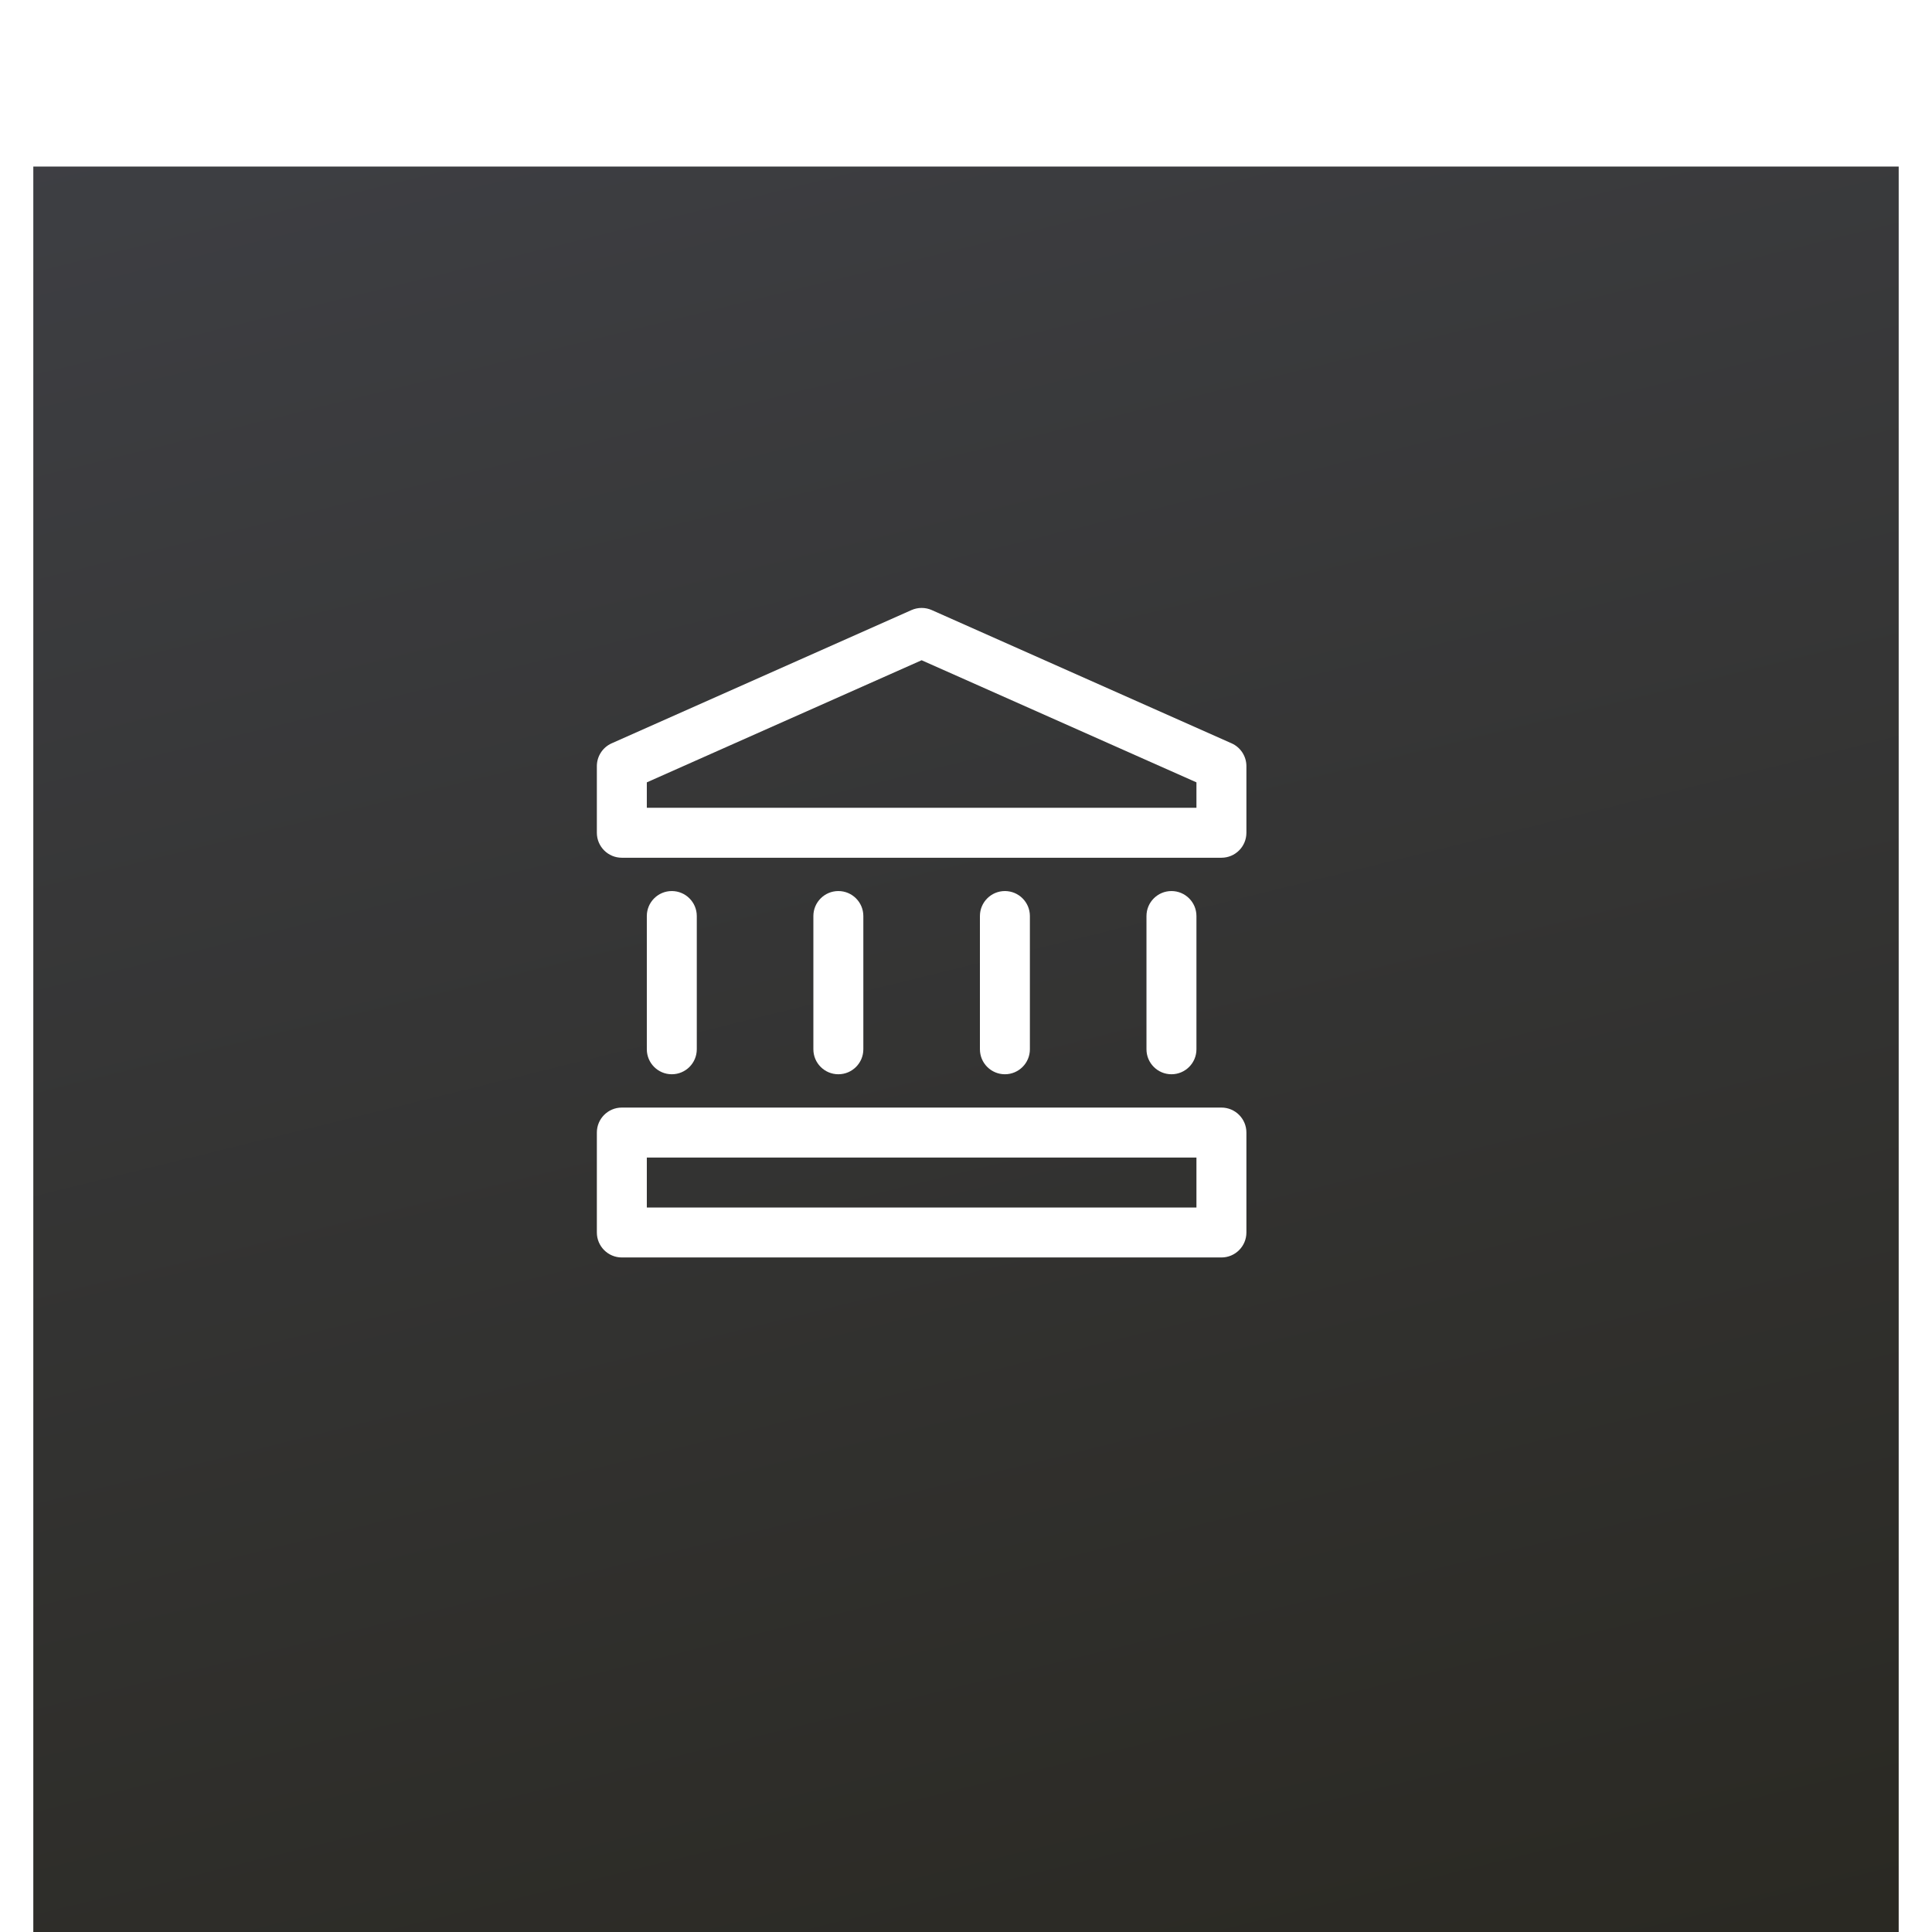 <svg width="58" height="58" viewBox="0 0 58 58" fill="none" xmlns="http://www.w3.org/2000/svg">
<g clip-path="url(#clip0_410_7467)">
<g filter="url(#filter0_ddii_410_7467)">
<path d="M1 1H57V57H1V1Z" fill="url(#paint0_linear_410_7467)"/>
</g>
<path d="M27.973 18.315C27.779 18.229 27.557 18.229 27.363 18.315L18.363 22.315C18.093 22.435 17.918 22.704 17.918 23V25C17.918 25.414 18.254 25.75 18.668 25.75H36.668C37.082 25.75 37.418 25.414 37.418 25V23C37.418 22.704 37.243 22.435 36.973 22.315L27.973 18.315ZM19.418 24.25V23.487L27.668 19.821L35.918 23.487V24.25H19.418ZM20.918 27.5C20.918 27.086 20.582 26.75 20.168 26.75C19.754 26.75 19.418 27.086 19.418 27.5V31.5C19.418 31.914 19.754 32.25 20.168 32.25C20.582 32.25 20.918 31.914 20.918 31.5V27.5ZM35.168 26.75C35.582 26.75 35.918 27.086 35.918 27.5V31.5C35.918 31.914 35.582 32.25 35.168 32.25C34.754 32.25 34.418 31.914 34.418 31.5V27.5C34.418 27.086 34.754 26.75 35.168 26.75ZM25.918 27.5C25.918 27.086 25.582 26.75 25.168 26.75C24.754 26.75 24.418 27.086 24.418 27.5V31.5C24.418 31.914 24.754 32.25 25.168 32.25C25.582 32.25 25.918 31.914 25.918 31.5V27.5ZM30.168 26.75C30.582 26.75 30.918 27.086 30.918 27.5V31.5C30.918 31.914 30.582 32.25 30.168 32.25C29.754 32.25 29.418 31.914 29.418 31.5V27.5C29.418 27.086 29.754 26.75 30.168 26.75ZM18.668 33.25C18.254 33.25 17.918 33.586 17.918 34V37C17.918 37.414 18.254 37.75 18.668 37.75H36.668C37.082 37.75 37.418 37.414 37.418 37V34C37.418 33.586 37.082 33.25 36.668 33.25H18.668ZM19.418 36.25V34.75H35.918V36.25H19.418Z" fill="white"/>
</g>
<defs>
<filter id="filter0_ddii_410_7467" x="-7" y="-3" width="72" height="72" filterUnits="userSpaceOnUse" color-interpolation-filters="sRGB">
<feFlood flood-opacity="0" result="BackgroundImageFix"/>
<feColorMatrix in="SourceAlpha" type="matrix" values="0 0 0 0 0 0 0 0 0 0 0 0 0 0 0 0 0 0 127 0" result="hardAlpha"/>
<feOffset dy="4"/>
<feGaussianBlur stdDeviation="4"/>
<feComposite in2="hardAlpha" operator="out"/>
<feColorMatrix type="matrix" values="0 0 0 0 0.106 0 0 0 0 0.106 0 0 0 0 0.122 0 0 0 0.25 0"/>
<feBlend mode="normal" in2="BackgroundImageFix" result="effect1_dropShadow_410_7467"/>
<feColorMatrix in="SourceAlpha" type="matrix" values="0 0 0 0 0 0 0 0 0 0 0 0 0 0 0 0 0 0 127 0" result="hardAlpha"/>
<feMorphology radius="1" operator="dilate" in="SourceAlpha" result="effect2_dropShadow_410_7467"/>
<feOffset/>
<feComposite in2="hardAlpha" operator="out"/>
<feColorMatrix type="matrix" values="0 0 0 0 0.176 0 0 0 0 0.176 0 0 0 0 0.176 0 0 0 1 0"/>
<feBlend mode="normal" in2="effect1_dropShadow_410_7467" result="effect2_dropShadow_410_7467"/>
<feBlend mode="normal" in="SourceGraphic" in2="effect2_dropShadow_410_7467" result="shape"/>
<feColorMatrix in="SourceAlpha" type="matrix" values="0 0 0 0 0 0 0 0 0 0 0 0 0 0 0 0 0 0 127 0" result="hardAlpha"/>
<feOffset dy="-2"/>
<feGaussianBlur stdDeviation="1"/>
<feComposite in2="hardAlpha" operator="arithmetic" k2="-1" k3="1"/>
<feColorMatrix type="matrix" values="0 0 0 0 0 0 0 0 0 0 0 0 0 0 0 0 0 0 0.26 0"/>
<feBlend mode="normal" in2="shape" result="effect3_innerShadow_410_7467"/>
<feColorMatrix in="SourceAlpha" type="matrix" values="0 0 0 0 0 0 0 0 0 0 0 0 0 0 0 0 0 0 127 0" result="hardAlpha"/>
<feMorphology radius="1" operator="dilate" in="SourceAlpha" result="effect4_innerShadow_410_7467"/>
<feOffset dy="2"/>
<feGaussianBlur stdDeviation="1"/>
<feComposite in2="hardAlpha" operator="arithmetic" k2="-1" k3="1"/>
<feColorMatrix type="matrix" values="0 0 0 0 1 0 0 0 0 1 0 0 0 0 1 0 0 0 0.35 0"/>
<feBlend mode="normal" in2="effect3_innerShadow_410_7467" result="effect4_innerShadow_410_7467"/>
</filter>
<linearGradient id="paint0_linear_410_7467" x1="28.761" y1="-10.375" x2="45.257" y2="56.426" gradientUnits="userSpaceOnUse">
<stop stop-color="#3F4045"/>
<stop offset="1" stop-color="#2A2923"/>
</linearGradient>
<clipPath id="clip0_410_7467">
<rect width="58" height="58" fill="white"/>
</clipPath>
</defs>
</svg>
